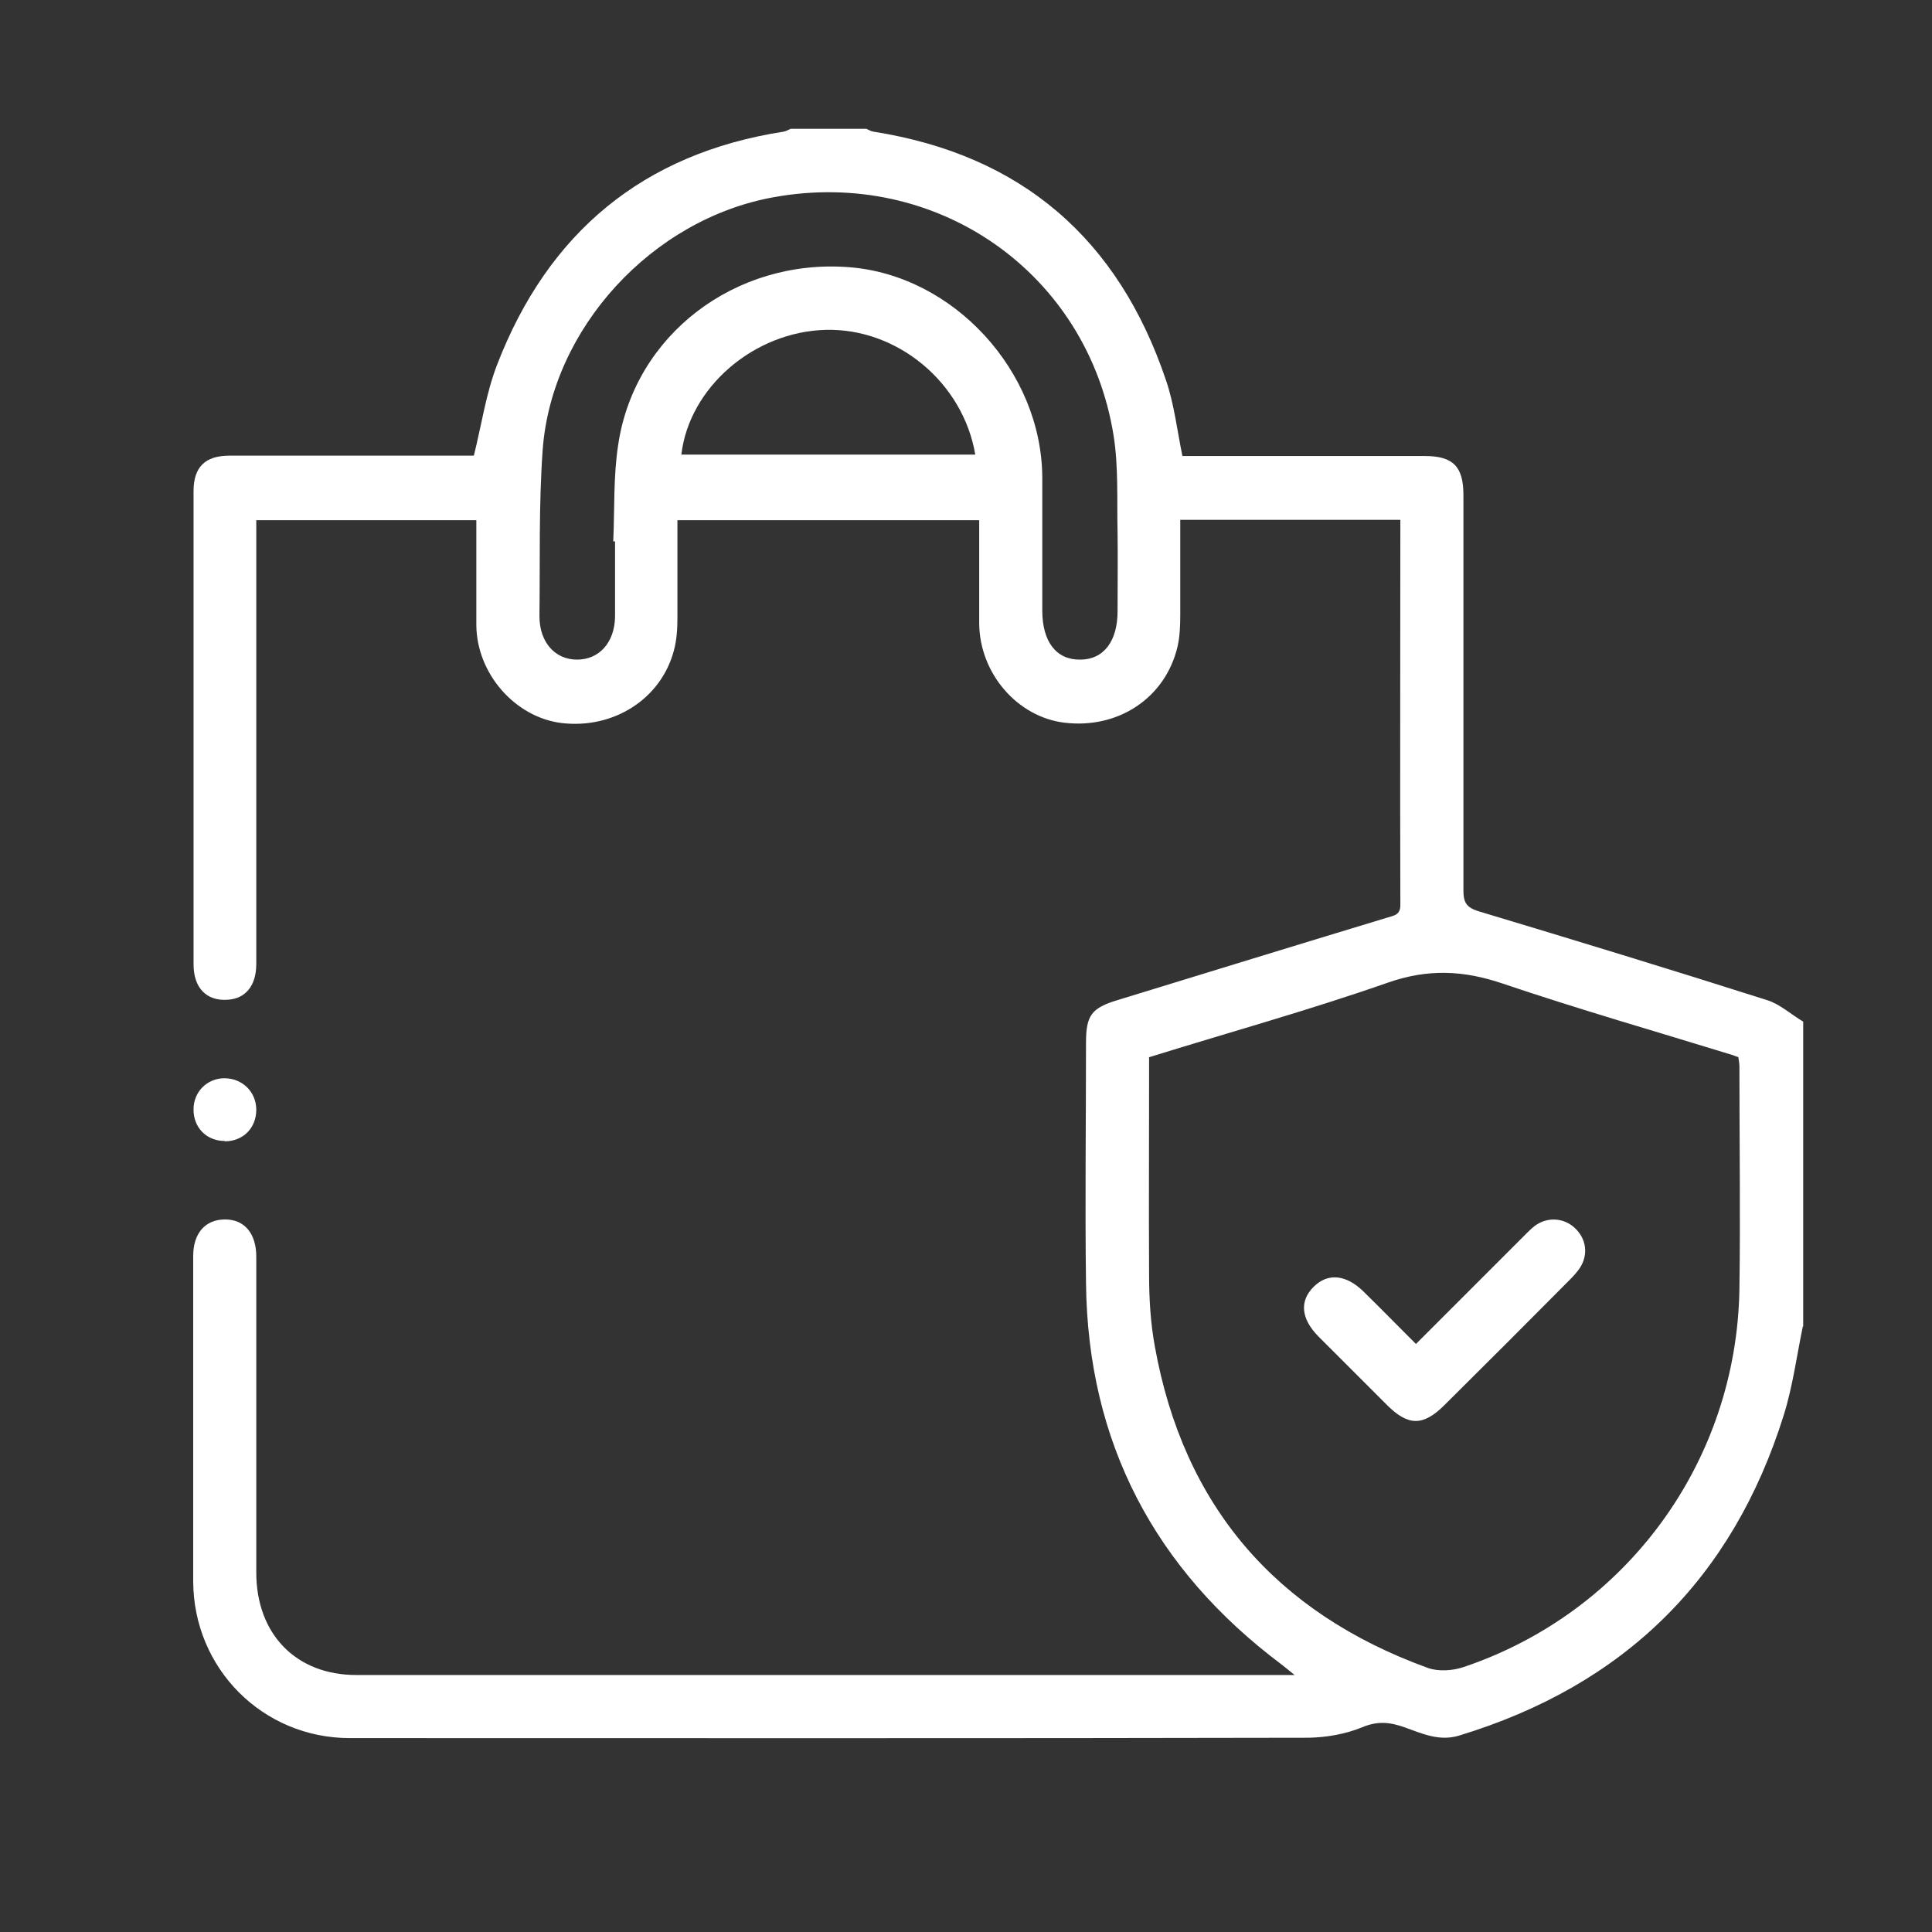 <svg width="60" height="60" viewBox="0 0 60 60" fill="none" xmlns="http://www.w3.org/2000/svg">
<rect x="0" y="0" width="60" height="60" fill="#333333" stroke="none"/>
<path d="M55.989 41.188C55.8 42.101 55.677 43.047 55.399 43.938C53.807 49.036 50.435 52.342 45.314 53.9C44.691 54.089 44.157 53.833 43.622 53.644C43.155 53.477 42.776 53.444 42.298 53.644C41.786 53.855 41.196 53.956 40.639 53.967C30.711 53.989 20.793 53.978 10.864 53.978C8.159 53.978 6.011 51.818 6 49.114C6 45.741 6 42.379 6 39.007C6 38.294 6.378 37.871 6.991 37.871C7.592 37.871 7.959 38.305 7.959 39.029C7.959 42.301 7.959 45.563 7.959 48.835C7.959 50.75 9.195 52.019 11.065 52.019C20.626 52.019 30.199 52.019 39.76 52.019C39.871 52.019 39.983 52.019 40.205 52.019C40.016 51.863 39.916 51.785 39.805 51.696C35.853 48.735 33.783 44.795 33.727 39.853C33.694 37.359 33.727 34.877 33.727 32.384C33.727 31.538 33.894 31.304 34.707 31.059C37.501 30.202 40.283 29.345 43.077 28.499C43.288 28.432 43.5 28.421 43.489 28.087C43.478 24.113 43.489 20.151 43.489 16.144H36.654C36.654 17.112 36.654 18.103 36.654 19.082C36.654 19.416 36.643 19.773 36.566 20.095C36.187 21.676 34.729 22.644 33.059 22.444C31.59 22.266 30.421 20.908 30.41 19.361C30.41 18.303 30.41 17.246 30.41 16.155H21.038C21.038 17.157 21.038 18.181 21.038 19.194C21.038 19.528 21.016 19.884 20.927 20.207C20.526 21.709 19.056 22.644 17.443 22.455C15.995 22.277 14.805 20.919 14.793 19.416C14.793 18.348 14.793 17.268 14.793 16.155H7.959C7.959 16.333 7.959 16.522 7.959 16.712C7.959 21.119 7.959 25.527 7.959 29.935C7.959 30.614 7.625 31.015 7.069 31.048C6.412 31.093 6.011 30.681 6.011 29.946C6.011 26.395 6.011 22.856 6.011 19.305C6.011 17.958 6.011 16.6 6.011 15.253C6.011 14.508 6.367 14.151 7.124 14.151C9.495 14.151 11.877 14.151 14.248 14.151C14.426 14.151 14.604 14.151 14.716 14.151C14.96 13.172 15.094 12.215 15.439 11.324C17.02 7.228 19.969 4.768 24.333 4.089C24.41 4.078 24.477 4.033 24.555 4C25.334 4 26.113 4 26.904 4C26.982 4.033 27.049 4.078 27.127 4.089C31.724 4.813 34.729 7.417 36.209 11.803C36.465 12.549 36.554 13.35 36.721 14.162C36.877 14.162 37.055 14.162 37.222 14.162C39.56 14.162 41.908 14.162 44.246 14.162C45.125 14.162 45.448 14.485 45.448 15.376C45.448 19.472 45.448 23.568 45.448 27.664C45.448 28.043 45.559 28.187 45.915 28.299C48.91 29.2 51.904 30.113 54.876 31.059C55.276 31.182 55.622 31.505 56 31.727V41.2L55.989 41.188ZM35.686 32.84V33.386C35.686 35.456 35.675 37.515 35.686 39.586C35.686 40.331 35.731 41.088 35.864 41.812C36.755 46.765 39.615 50.082 44.335 51.796C44.669 51.919 45.114 51.885 45.448 51.774C50.513 50.071 53.93 45.396 54.019 40.042C54.052 37.738 54.019 35.422 54.019 33.107C54.019 33.018 53.996 32.918 53.985 32.829C53.919 32.807 53.874 32.796 53.83 32.773C51.447 32.039 49.043 31.349 46.672 30.547C45.459 30.135 44.357 30.08 43.11 30.514C40.662 31.371 38.168 32.061 35.664 32.84H35.686ZM19.09 16.812C19.09 16.812 19.056 16.812 19.045 16.812C19.09 15.81 19.045 14.786 19.201 13.795C19.713 10.4 22.83 8.029 26.358 8.297C29.609 8.541 32.347 11.524 32.369 14.819C32.369 16.2 32.369 17.58 32.369 18.96C32.369 19.928 32.803 20.496 33.549 20.485C34.273 20.485 34.707 19.917 34.707 18.982C34.707 18.17 34.718 17.357 34.707 16.544C34.684 15.543 34.74 14.519 34.584 13.528C33.772 8.463 29.085 5.202 24.021 6.126C20.259 6.805 17.131 10.189 16.853 13.973C16.73 15.687 16.775 17.413 16.753 19.138C16.753 19.939 17.231 20.485 17.921 20.485C18.611 20.485 19.09 19.951 19.101 19.149C19.101 18.37 19.101 17.591 19.101 16.812H19.09ZM21.16 14.118H30.288C29.909 11.881 27.872 10.189 25.646 10.244C23.42 10.3 21.405 12.025 21.16 14.118Z" fill="white"/>
<path d="M6.98 35.434C6.412 35.434 6 35.011 6.011 34.443C6.011 33.909 6.434 33.486 6.968 33.486C7.525 33.486 7.959 33.909 7.959 34.465C7.959 35.033 7.547 35.445 6.98 35.445V35.434Z" fill="white"/>
<path d="M43.968 41.744C45.081 40.631 46.16 39.552 47.24 38.472C47.374 38.338 47.507 38.194 47.663 38.071C48.053 37.782 48.565 37.815 48.91 38.138C49.266 38.472 49.333 38.962 49.066 39.374C48.977 39.507 48.865 39.63 48.754 39.741C47.463 41.043 46.16 42.346 44.858 43.637C44.201 44.293 43.734 44.293 43.077 43.637C42.365 42.924 41.652 42.212 40.94 41.5C40.406 40.954 40.35 40.409 40.795 39.964C41.229 39.529 41.797 39.574 42.343 40.108C42.877 40.631 43.4 41.166 43.979 41.744H43.968Z" fill="white"/>
</svg>
